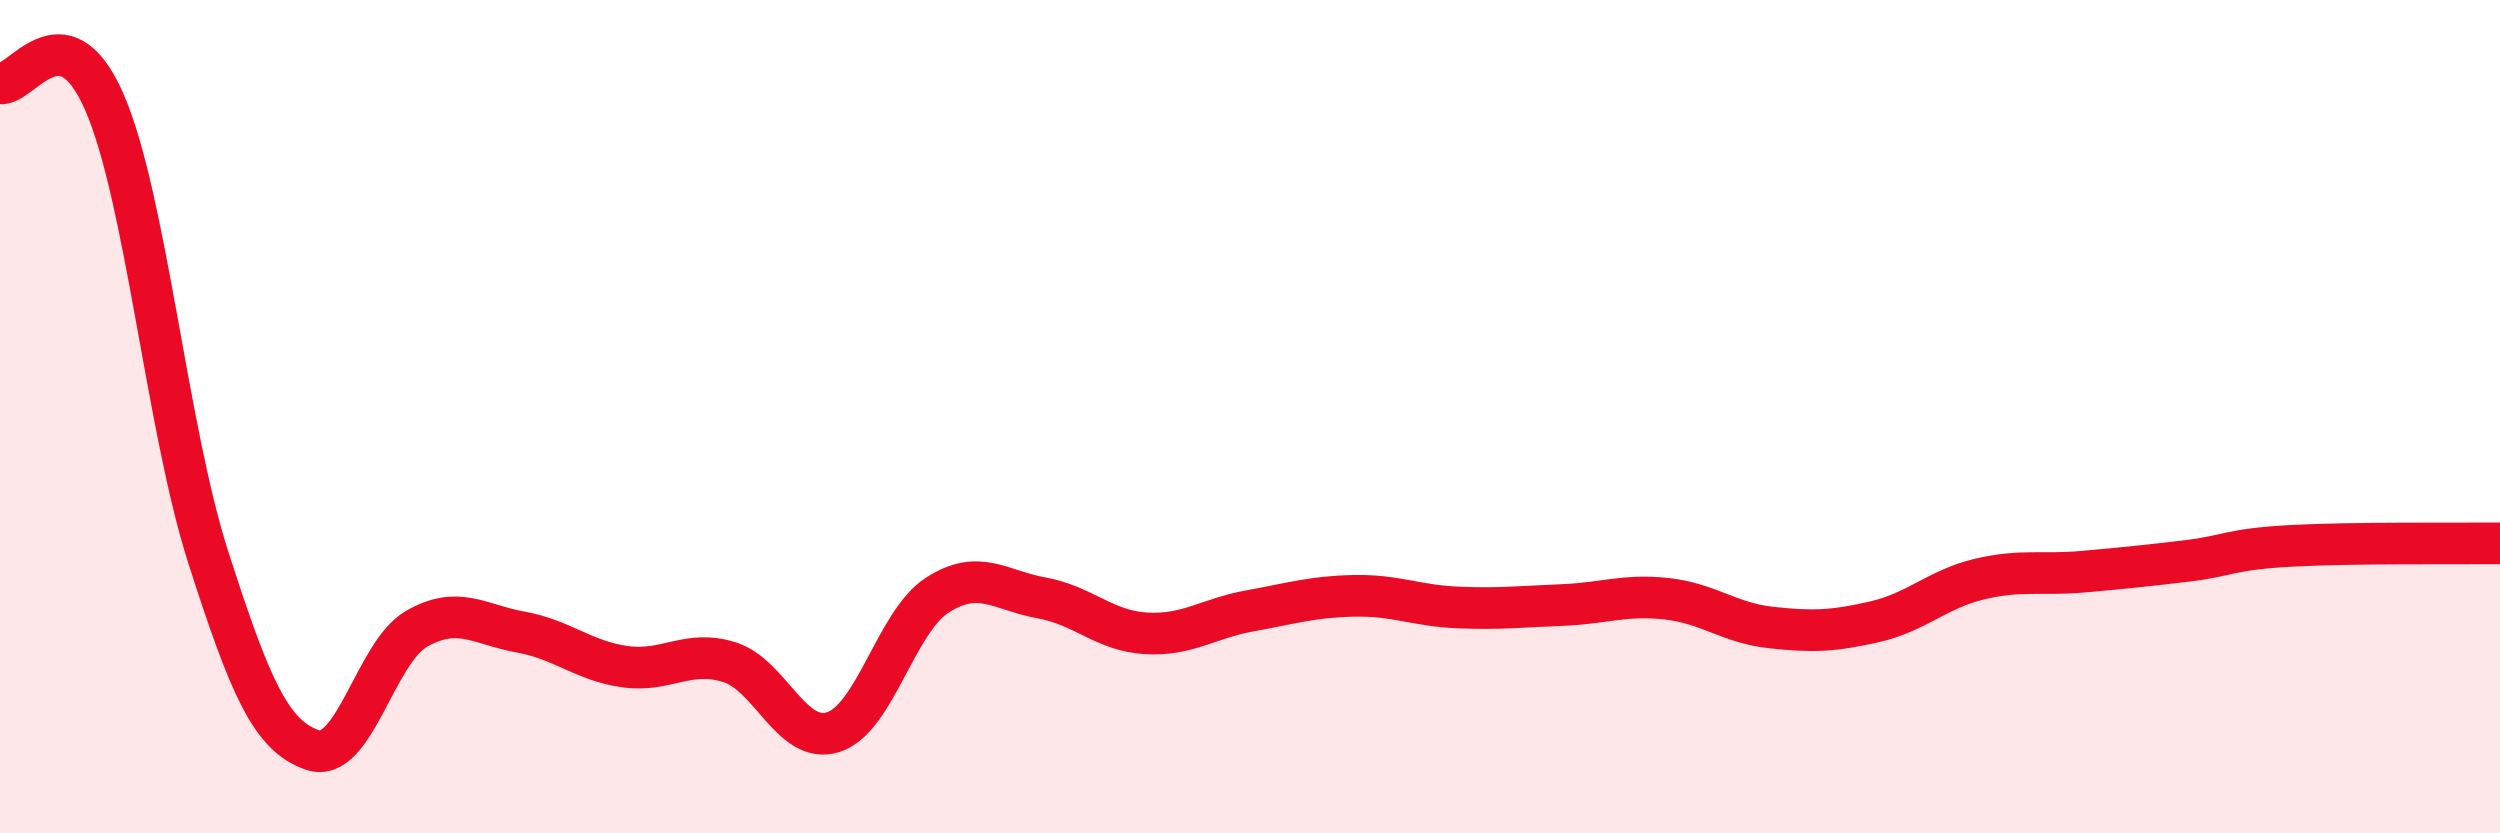 
    <svg width="60" height="20" viewBox="0 0 60 20" xmlns="http://www.w3.org/2000/svg">
      <path
        d="M 0,2 C 0.5,2.09 1.5,0.16 2.5,2.44 C 3.5,4.72 4,10.27 5,13.38 C 6,16.49 6.5,17.66 7.5,18 C 8.5,18.34 9,15.66 10,15.09 C 11,14.52 11.5,14.99 12.5,15.17 C 13.5,15.35 14,15.86 15,16 C 16,16.14 16.5,15.58 17.5,15.89 C 18.5,16.2 19,17.89 20,17.57 C 21,17.25 21.5,14.92 22.5,14.28 C 23.5,13.64 24,14.17 25,14.35 C 26,14.53 26.5,15.14 27.5,15.2 C 28.5,15.26 29,14.84 30,14.66 C 31,14.48 31.5,14.32 32.5,14.3 C 33.5,14.28 34,14.54 35,14.58 C 36,14.62 36.5,14.56 37.5,14.52 C 38.5,14.48 39,14.26 40,14.37 C 41,14.48 41.5,14.95 42.5,15.06 C 43.5,15.17 44,15.15 45,14.92 C 46,14.69 46.5,14.14 47.5,13.9 C 48.5,13.66 49,13.81 50,13.72 C 51,13.63 51.5,13.58 52.5,13.46 C 53.5,13.34 53.5,13.18 55,13.1 C 56.5,13.02 59,13.05 60,13.04L60 20L0 20Z"
        fill="#EB0A25"
        opacity="0.1"
        stroke-linecap="round"
        stroke-linejoin="round"
      />
      <path
        d="M 0,2 C 0.5,2.09 1.5,0.16 2.5,2.44 C 3.5,4.72 4,10.27 5,13.38 C 6,16.49 6.5,17.66 7.5,18 C 8.5,18.34 9,15.66 10,15.09 C 11,14.52 11.5,14.99 12.5,15.17 C 13.5,15.35 14,15.86 15,16 C 16,16.14 16.5,15.58 17.5,15.89 C 18.5,16.2 19,17.89 20,17.57 C 21,17.25 21.5,14.92 22.5,14.28 C 23.5,13.64 24,14.17 25,14.35 C 26,14.53 26.5,15.14 27.5,15.2 C 28.5,15.26 29,14.84 30,14.66 C 31,14.48 31.5,14.32 32.5,14.3 C 33.5,14.28 34,14.54 35,14.58 C 36,14.62 36.5,14.56 37.5,14.52 C 38.5,14.48 39,14.26 40,14.37 C 41,14.48 41.5,14.95 42.5,15.06 C 43.5,15.17 44,15.15 45,14.92 C 46,14.69 46.5,14.14 47.5,13.9 C 48.5,13.66 49,13.81 50,13.72 C 51,13.63 51.5,13.58 52.5,13.46 C 53.5,13.34 53.5,13.18 55,13.1 C 56.5,13.02 59,13.05 60,13.04"
        stroke="#EB0A25"
        stroke-width="1"
        fill="none"
        stroke-linecap="round"
        stroke-linejoin="round"
      />
    </svg>
  